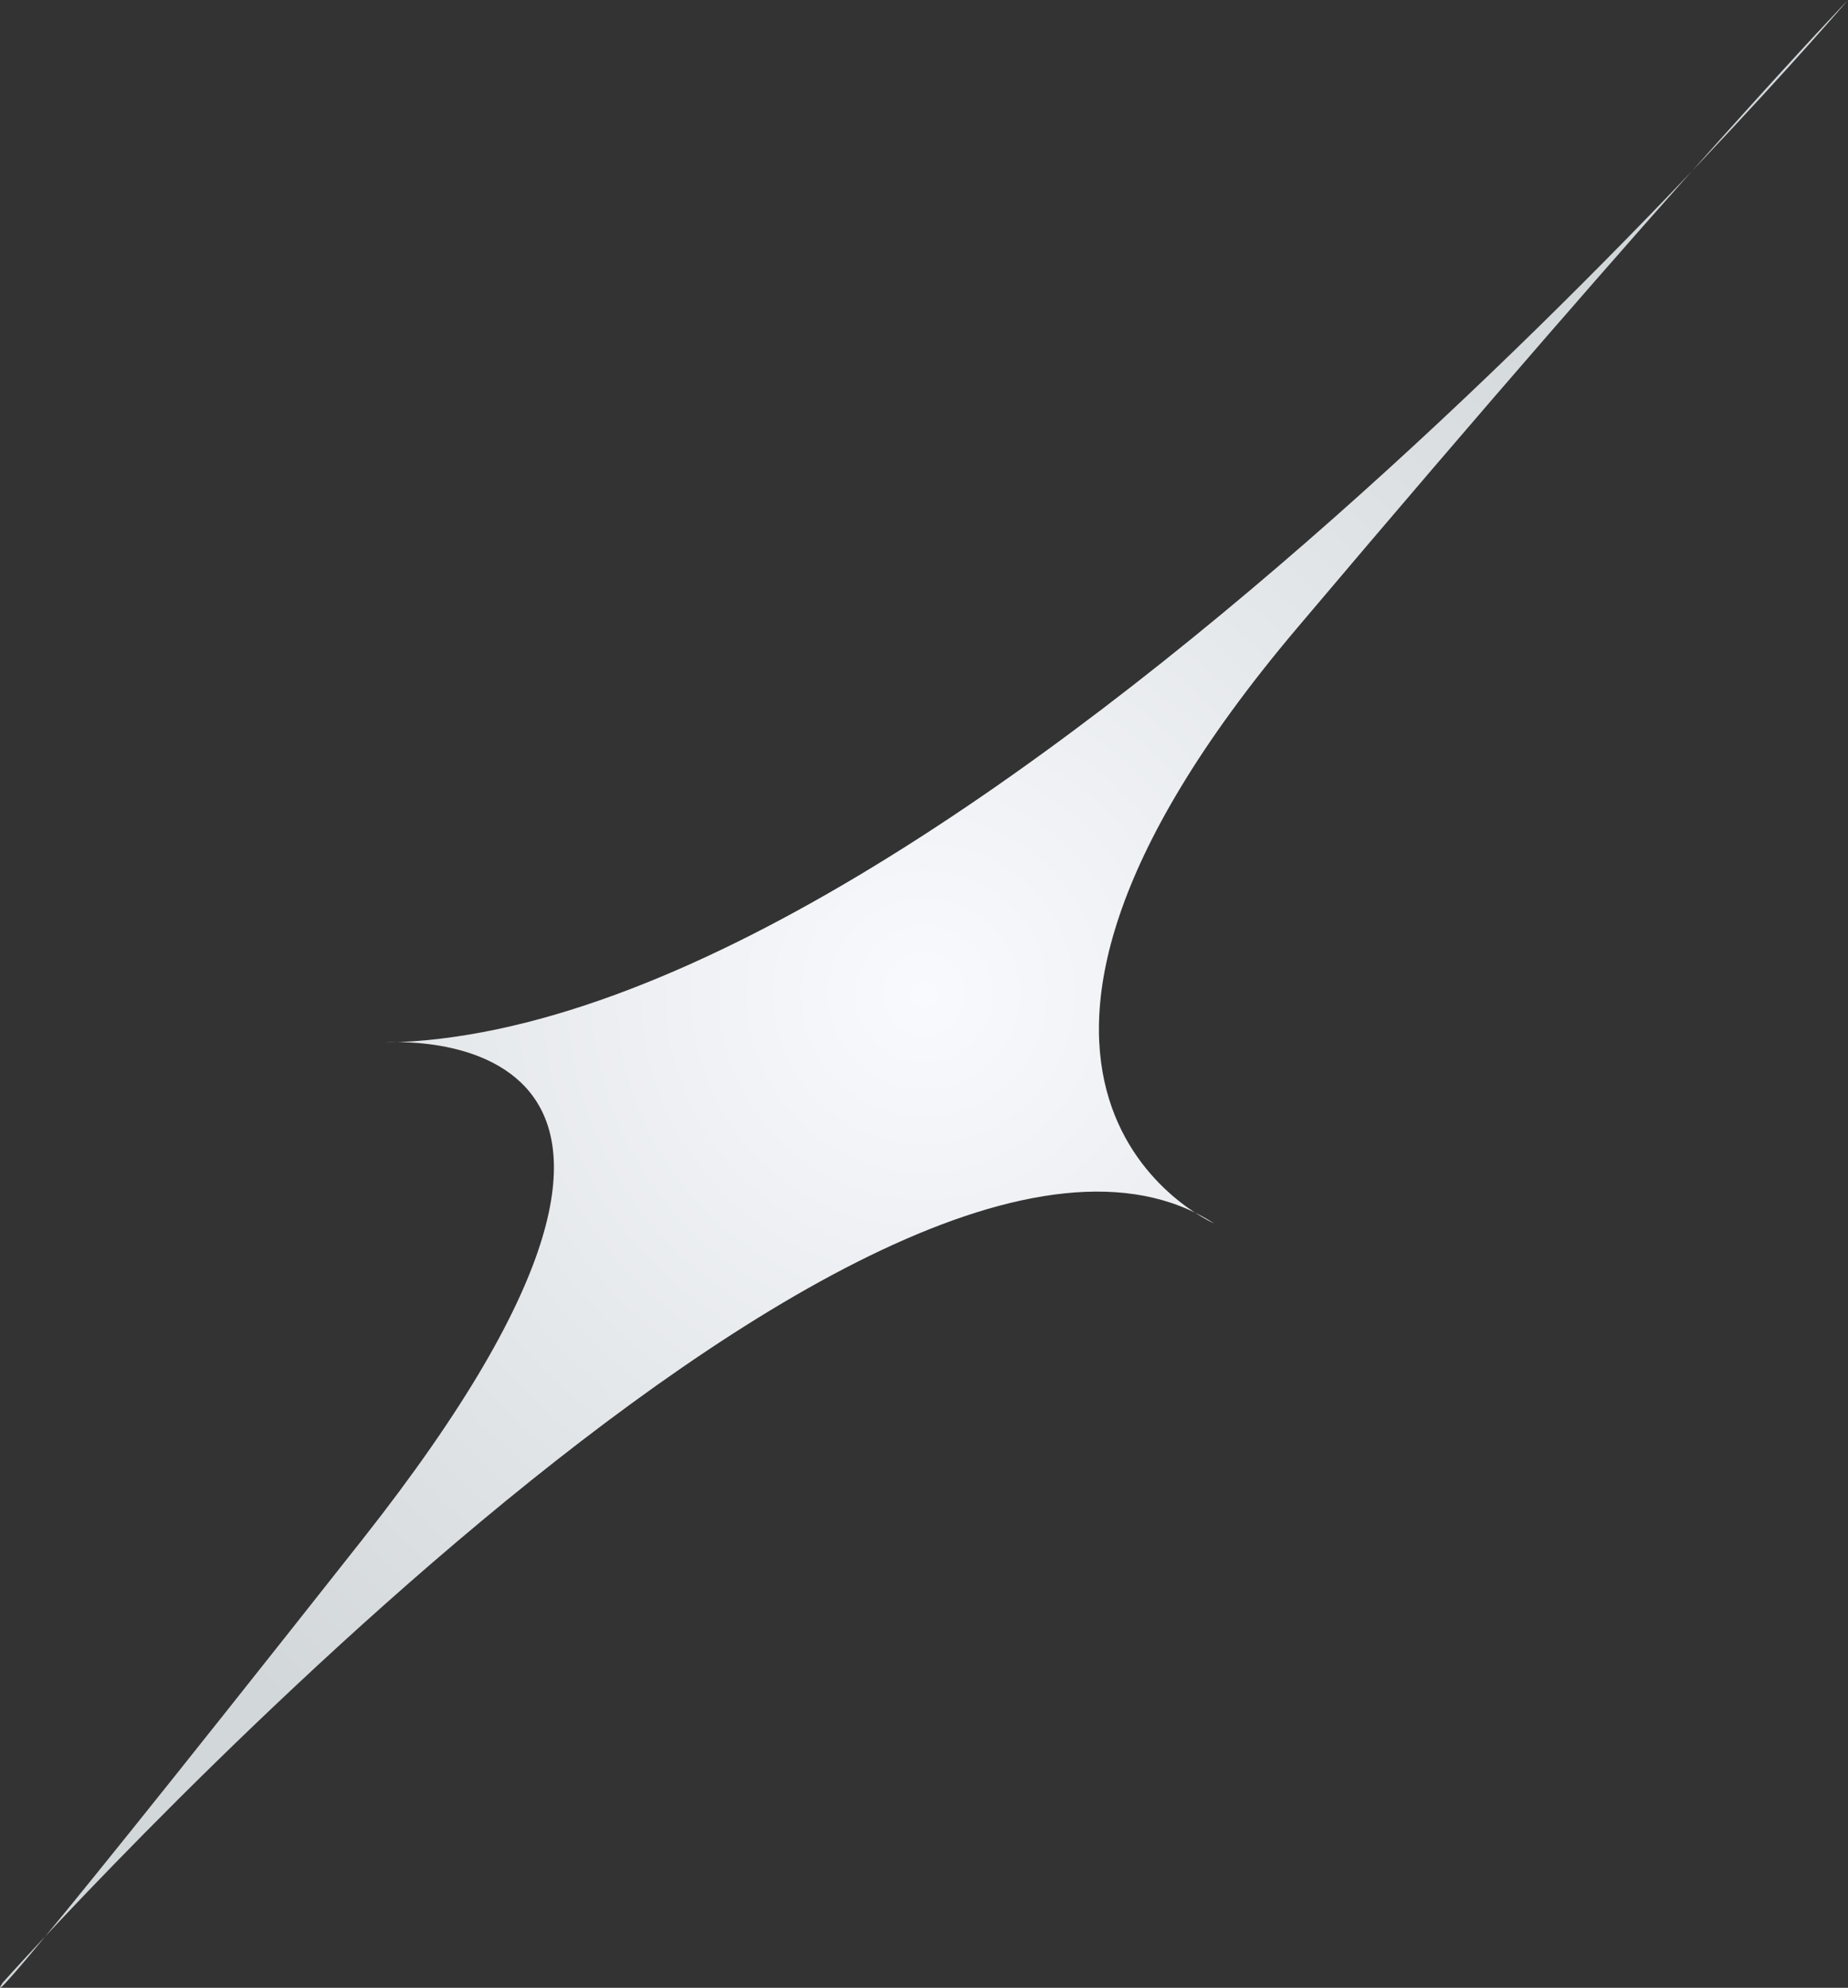 <?xml version="1.0" encoding="UTF-8"?>
<svg id="_レイヤー_2" data-name="レイヤー 2" xmlns="http://www.w3.org/2000/svg" xmlns:xlink="http://www.w3.org/1999/xlink" viewBox="0 0 213.24 229.34">
  <rect x="0" y="0" width="213.24" height="229.34" fill="#333333" stroke="none"/>
  <defs>
    <style>
      .cls-1 {
        fill: url(#_名称未設定グラデーション_182);
      }
    </style>
    <radialGradient id="_名称未設定グラデーション_182" data-name="名称未設定グラデーション 182" cx="106.62" cy="114.67" fx="106.62" fy="114.67" r="110.72" gradientUnits="userSpaceOnUse">
      <stop offset="0" stop-color="#f9fafd"/>
      <stop offset="1" stop-color="#d2d7da"/>
    </radialGradient>
  </defs>
  <g id="_背景" data-name="背景">
    <path class="cls-1" d="M213.24,0S111.34,119.23,44.4,120.28c0,0,45.58-3.71-2.57,57.32C-6.33,238.63.31,228.75.31,228.75c0,0,100.66-112.77,139.77-87.61,0,0-35.49-15.37,9.59-68.68C194.74,19.15,213.24,0,213.24,0Z"/>
  </g>
</svg>